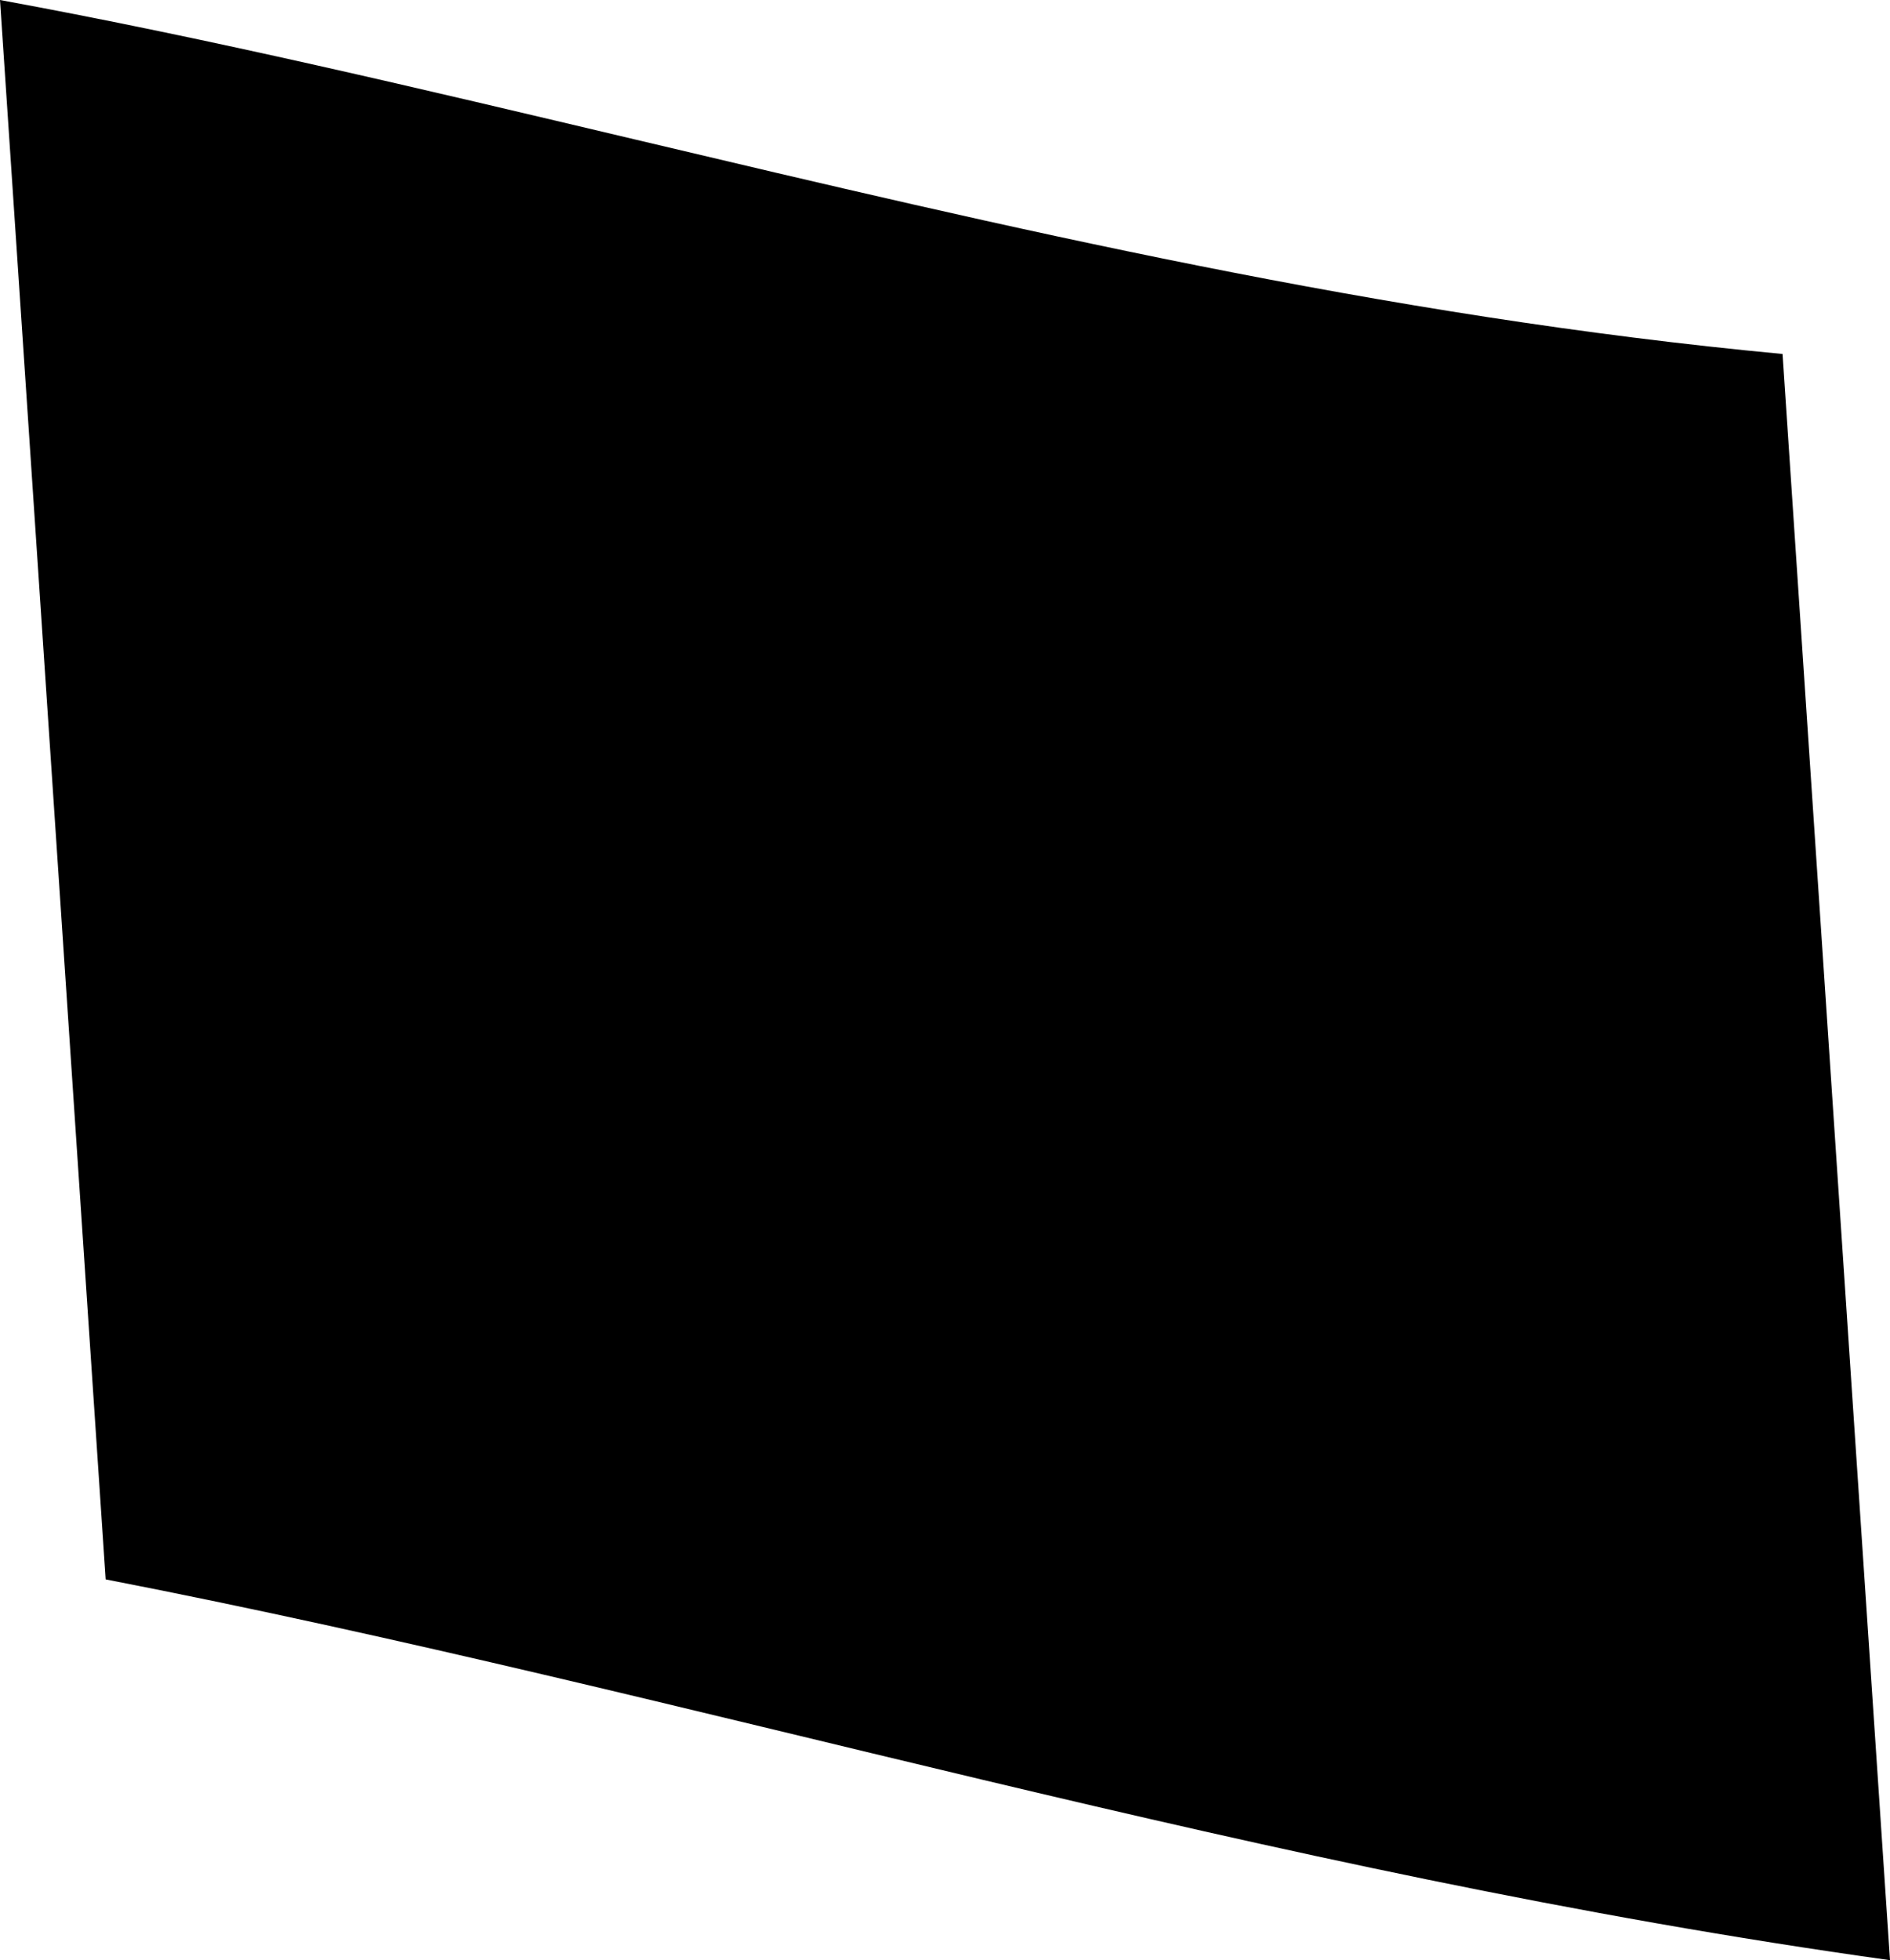 <?xml version="1.0" encoding="UTF-8"?> <svg xmlns="http://www.w3.org/2000/svg" viewBox="0 0 15.936 16.524" fill="none"><path d="M15.03 2.984C11.659 2.668 8.481 1.916 5.364 1.178C3.56 0.751 1.792 0.329 0 0L0.891 13.314C5.86 14.279 10.631 15.785 15.936 16.524L15.03 2.984Z" fill="black"></path></svg> 